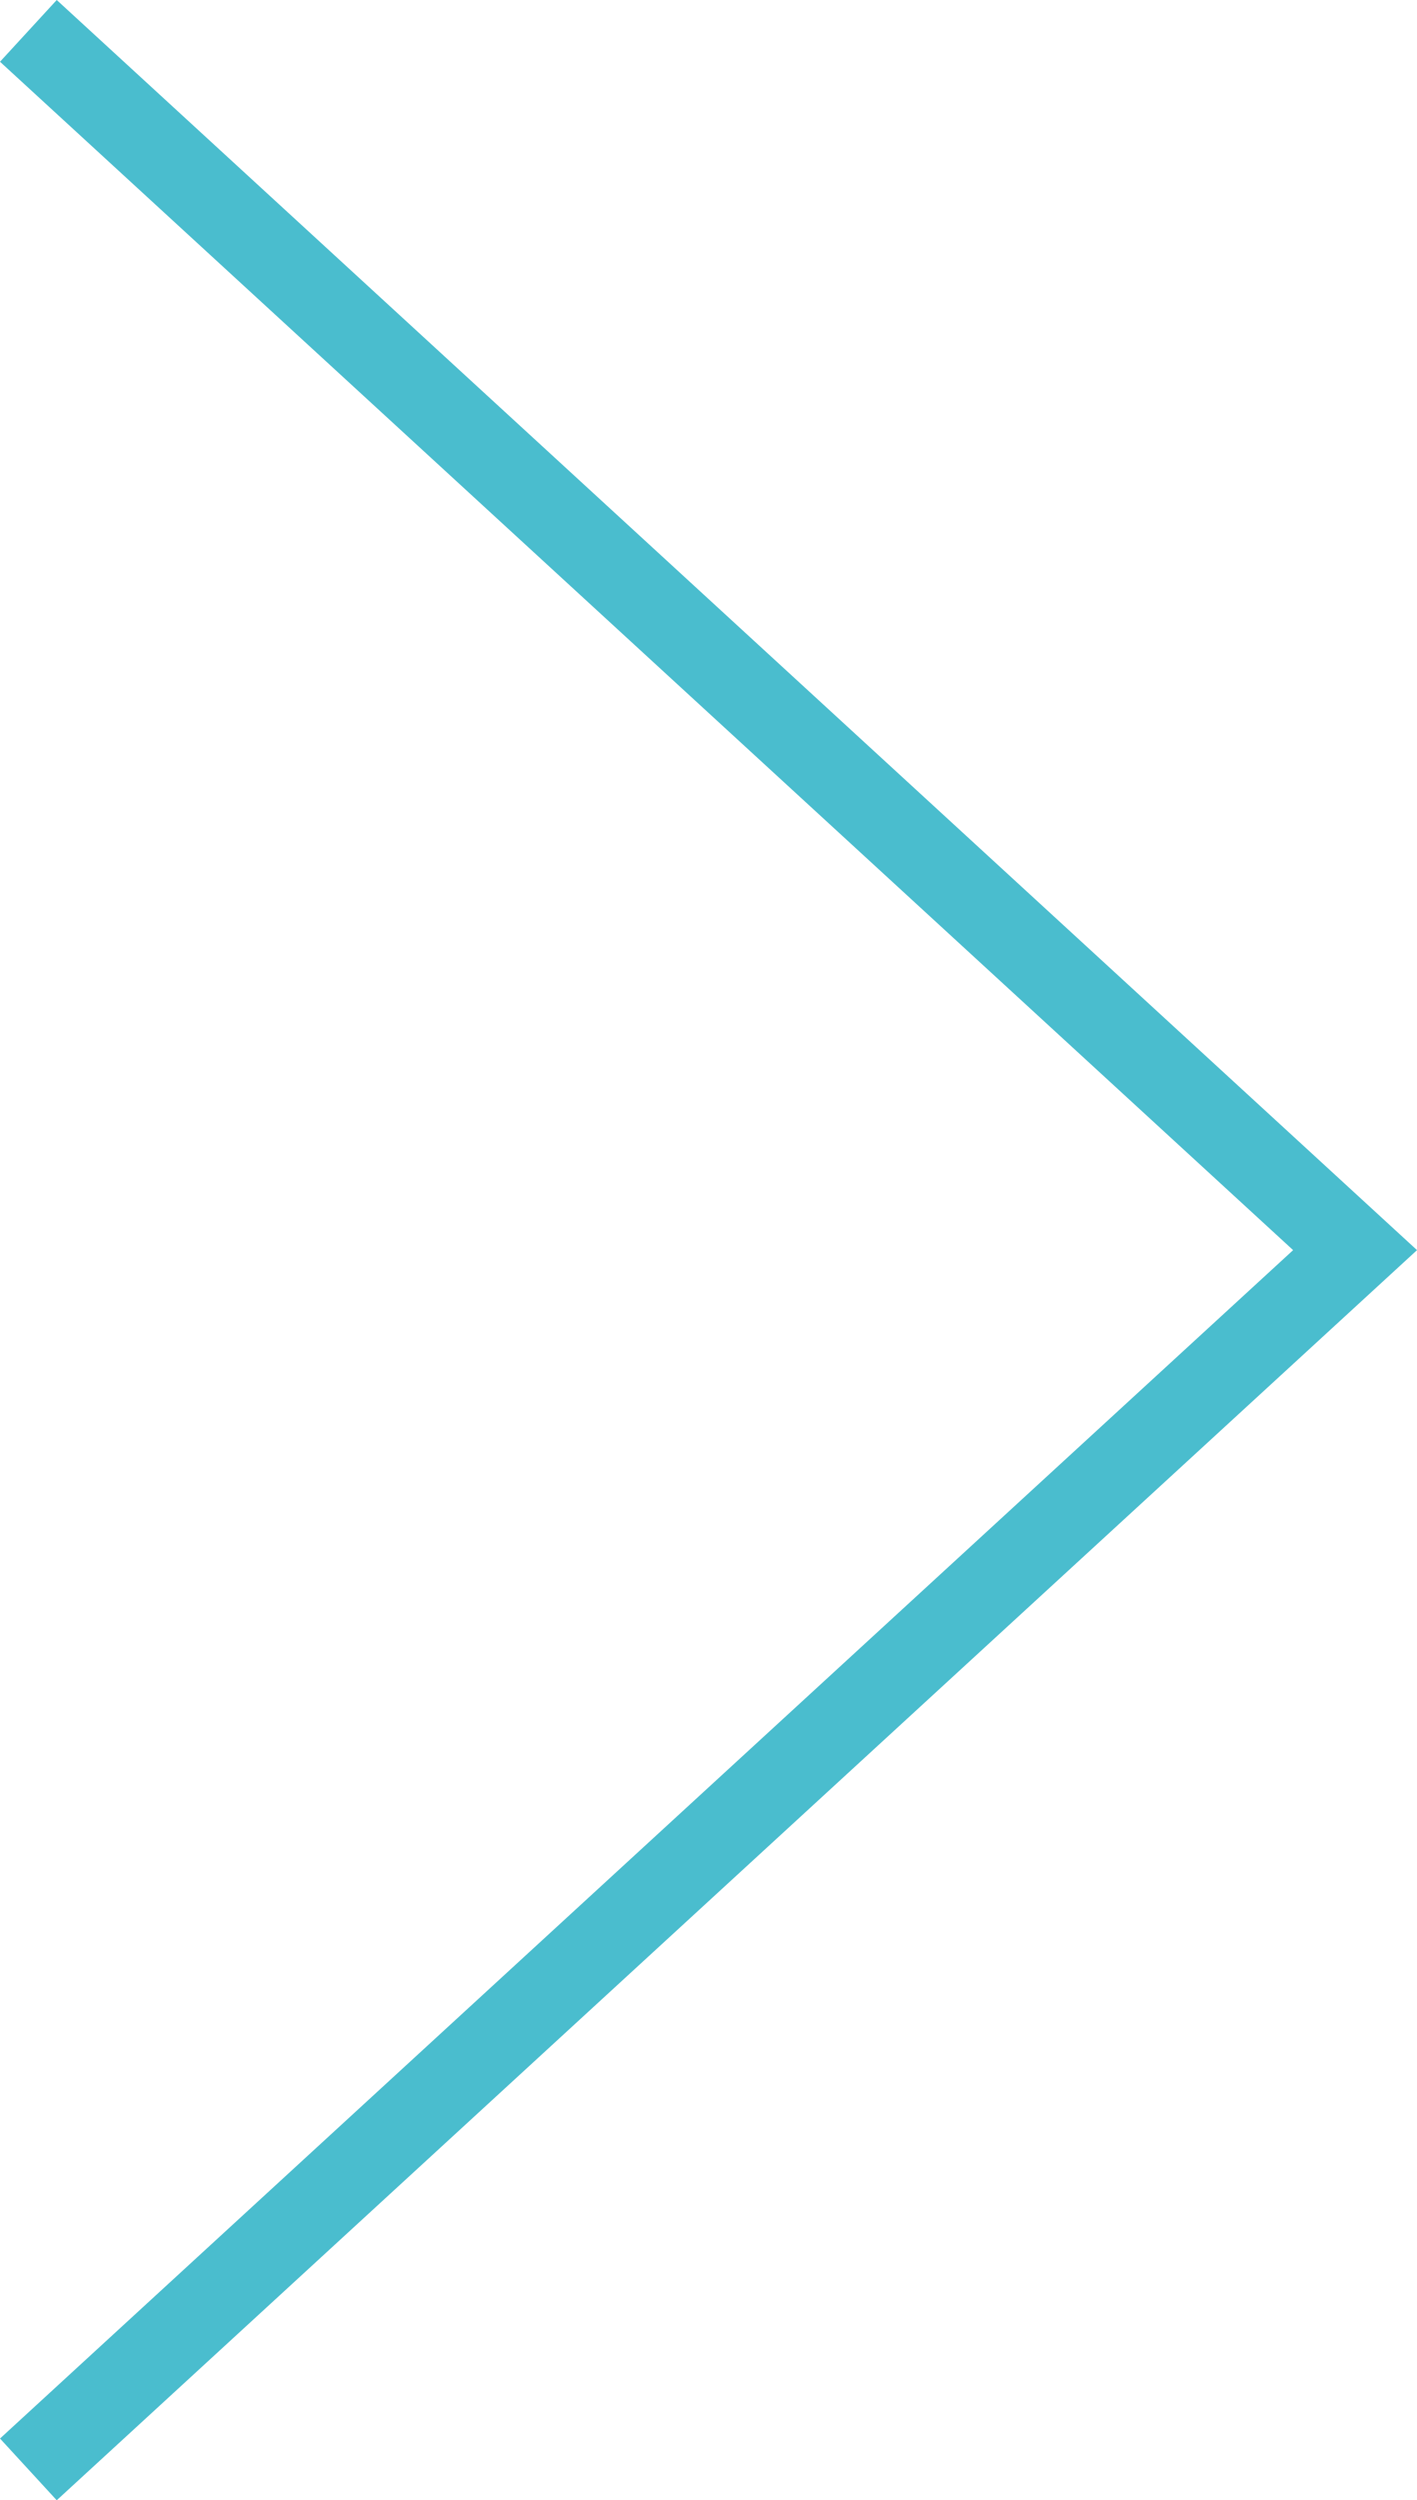 <svg id="レイヤー_1" data-name="レイヤー 1" xmlns="http://www.w3.org/2000/svg" viewBox="0 0 35.715 63.008"><path fill="none" stroke="#4abdce" stroke-miterlimit="10" stroke-width="2.113" d="M.715 62.23l33.439-30.726L.715.778"/></svg>